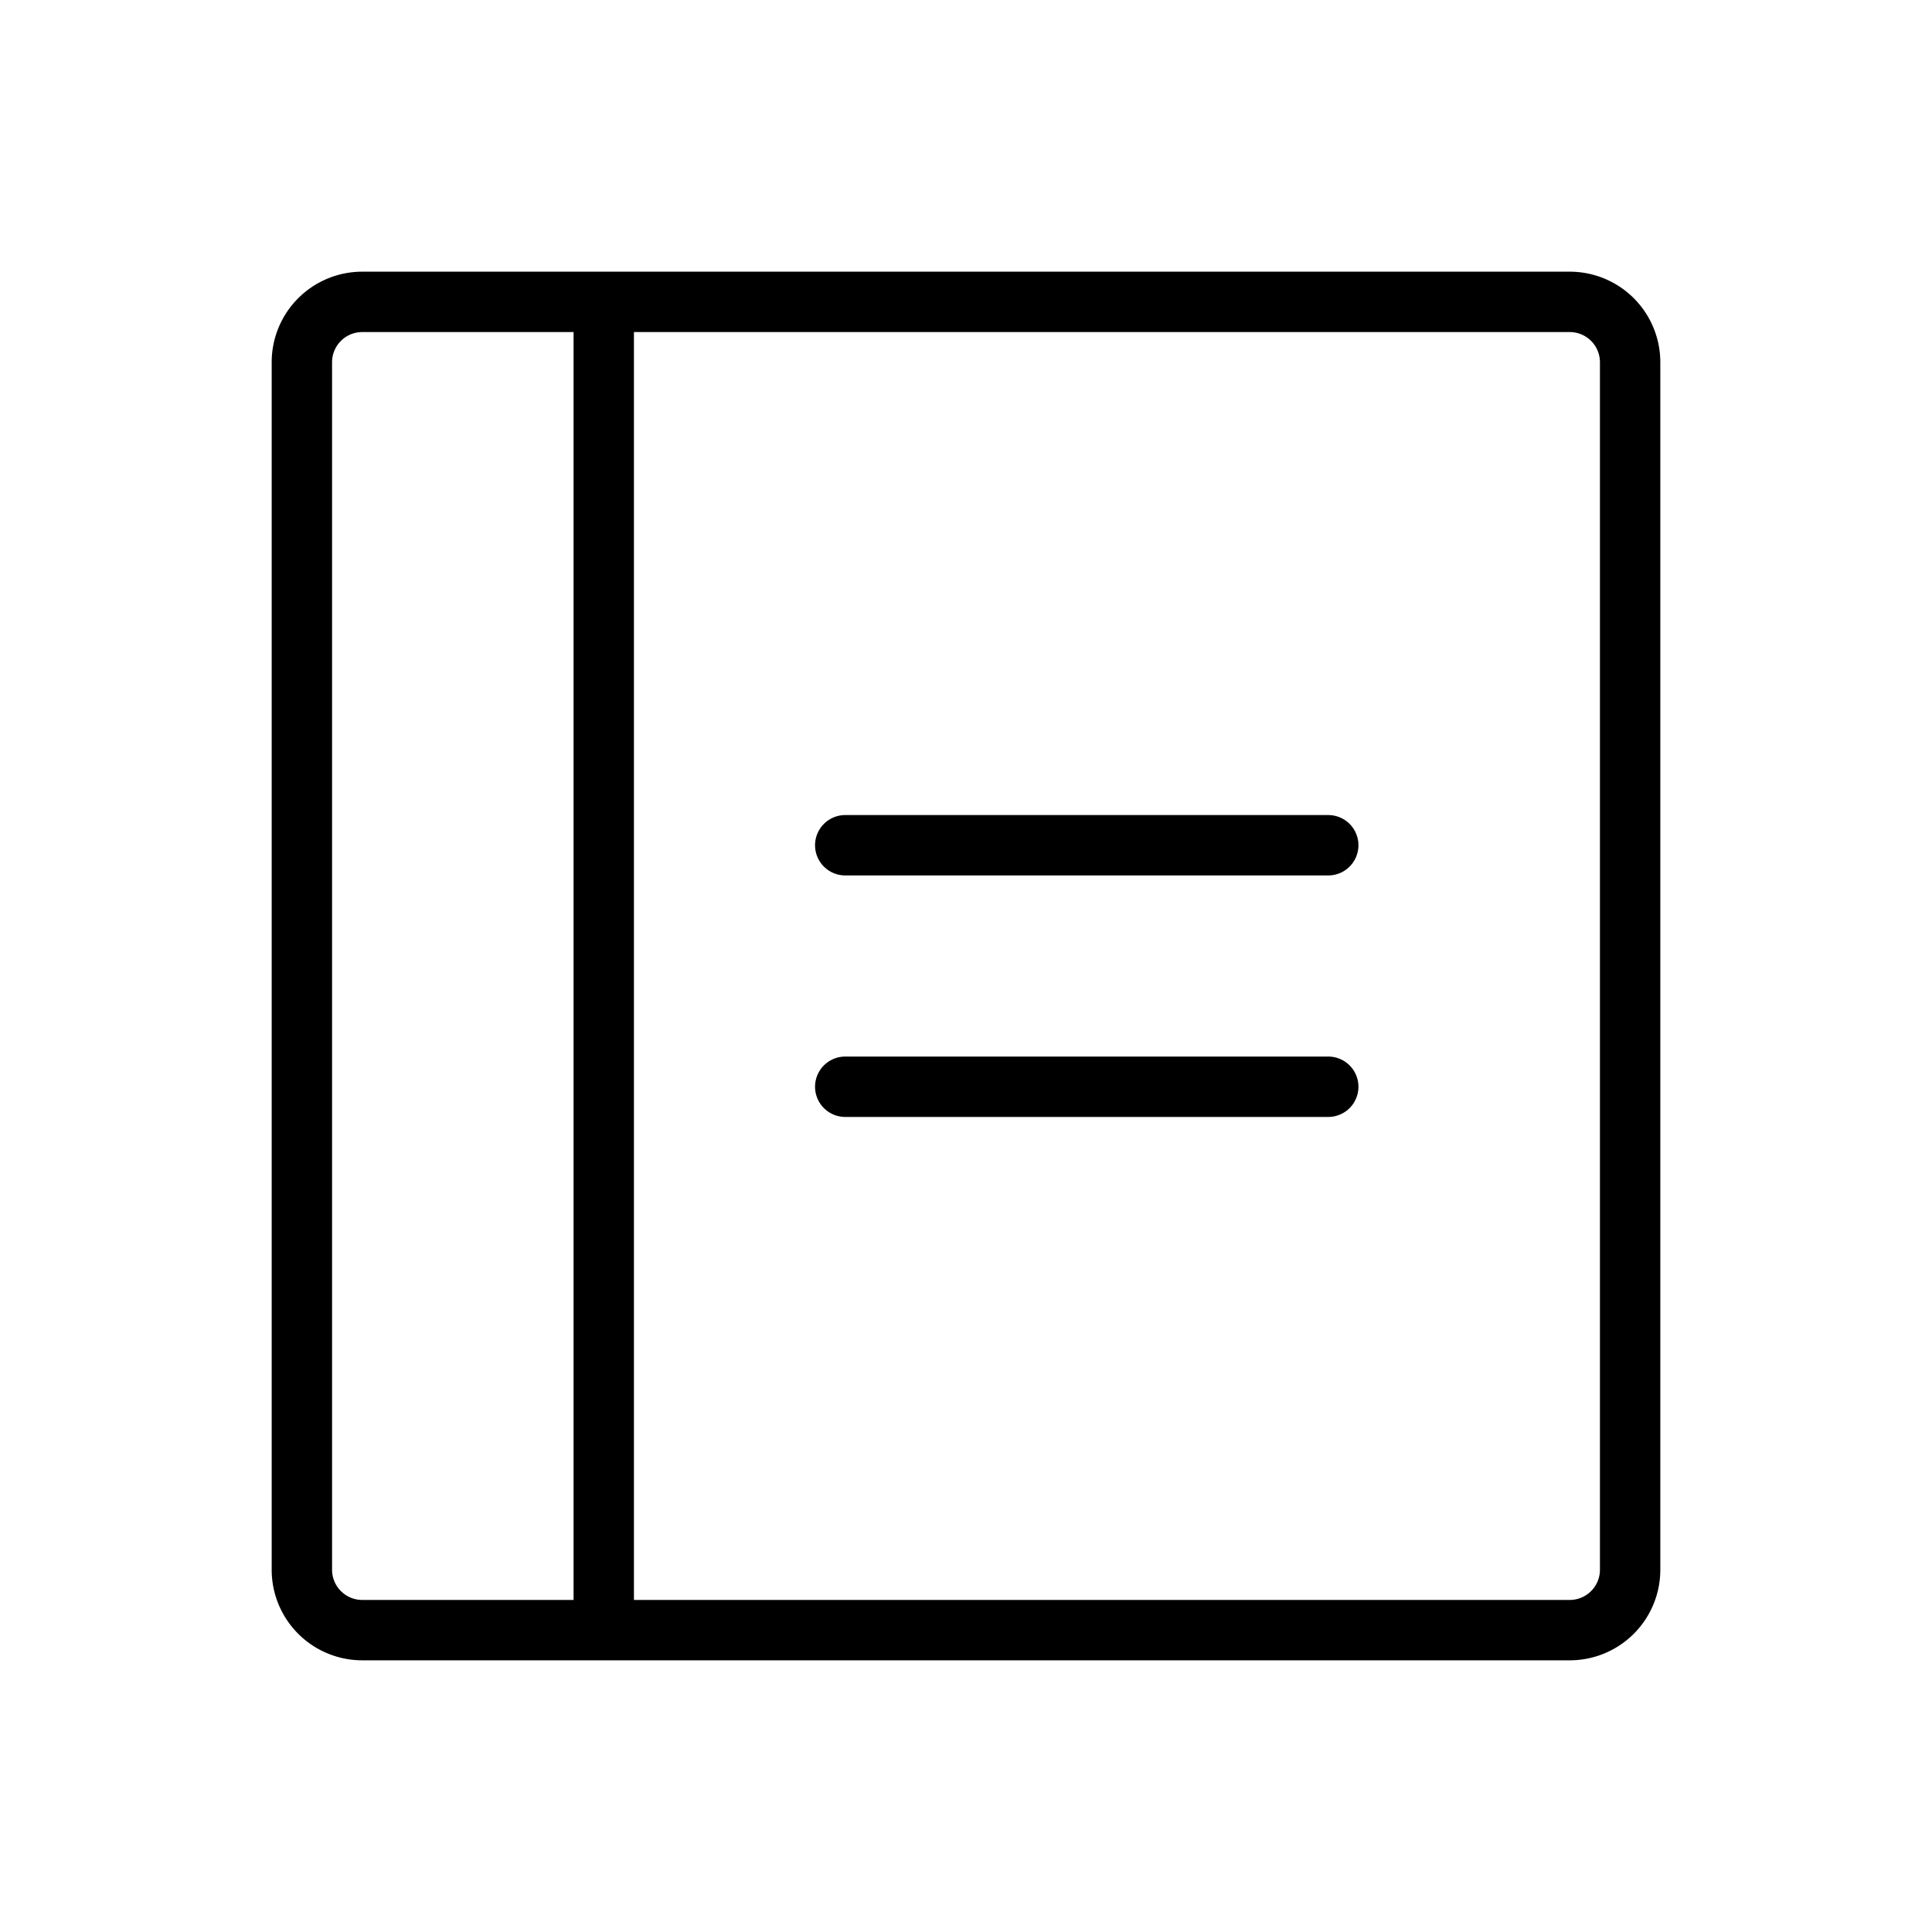 <svg xmlns="http://www.w3.org/2000/svg" viewBox="0 0 256 256" fill="currentColor"><path d="M180,112a4,4,0,0,1-4,4H112a4,4,0,0,1,0-8h64A4,4,0,0,1,180,112Zm-4,28H112a4,4,0,0,0,0,8h64a4,4,0,0,0,0-8Zm44-92V208a12,12,0,0,1-12,12H48a12,12,0,0,1-12-12V48A12,12,0,0,1,48,36H208A12,12,0,0,1,220,48ZM48,212H76V44H48a4,4,0,0,0-4,4V208A4,4,0,0,0,48,212ZM212,48a4,4,0,0,0-4-4H84V212H208a4,4,0,0,0,4-4Z"/></svg>